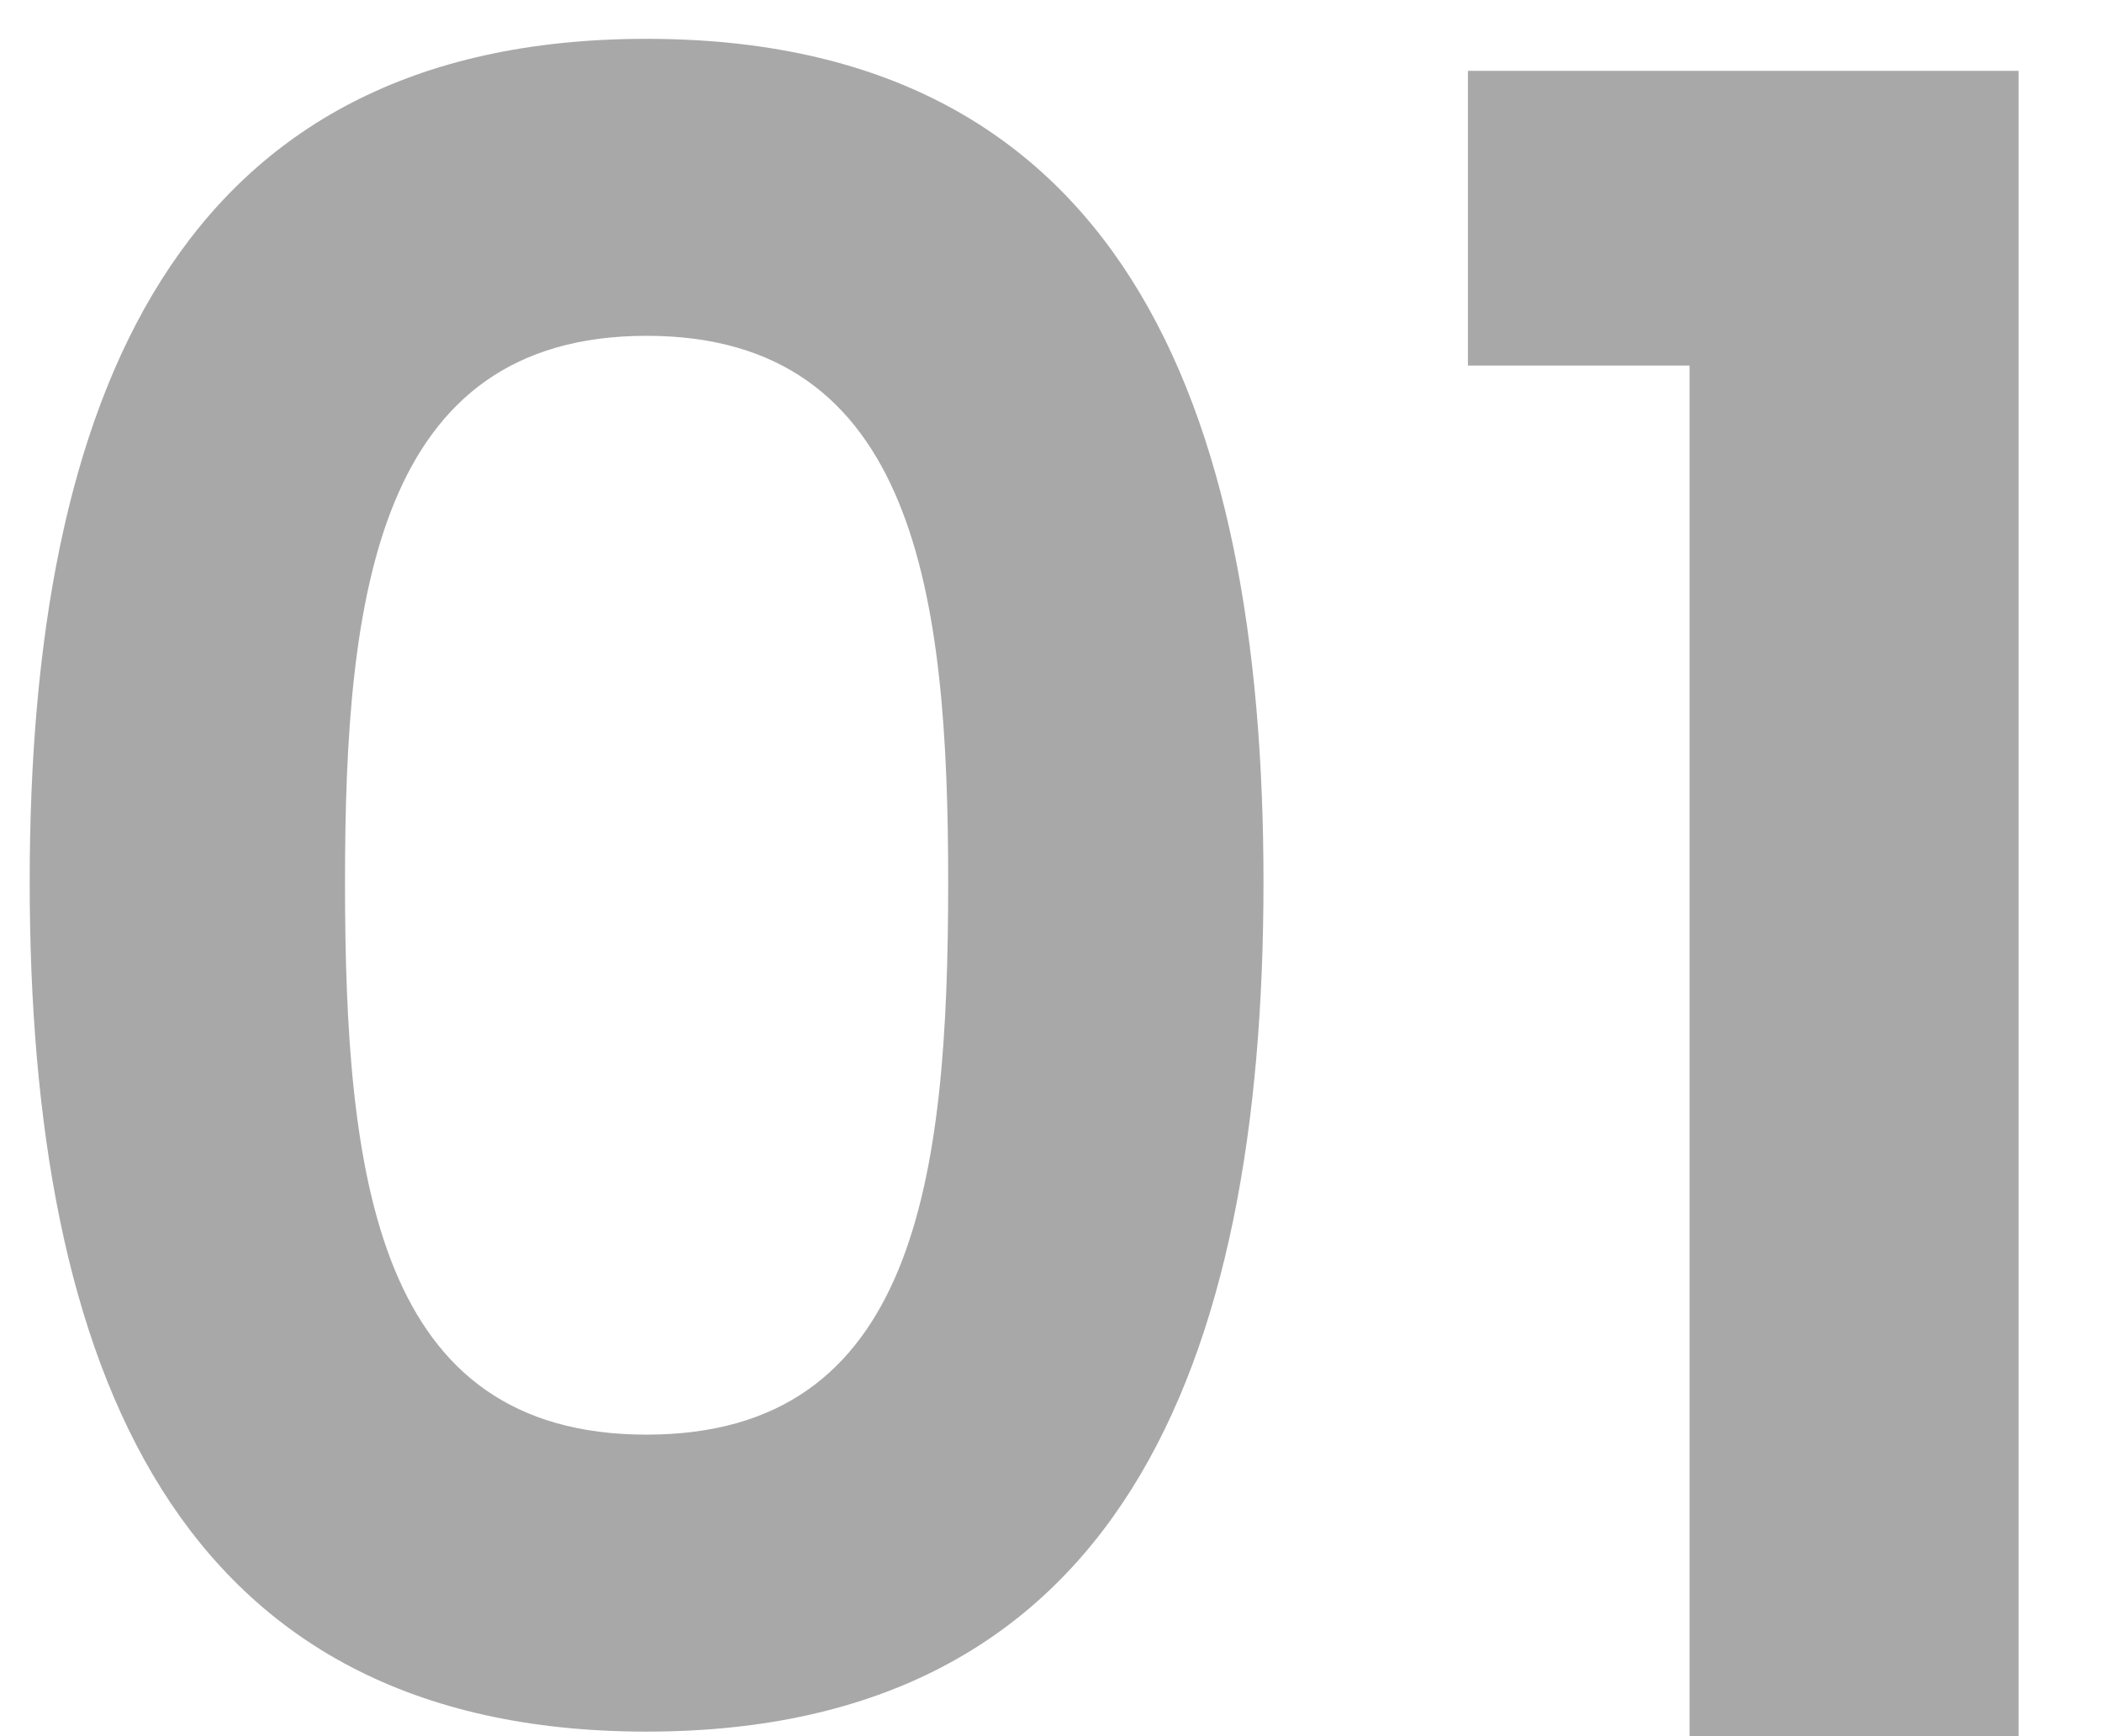 <svg xmlns="http://www.w3.org/2000/svg" width="23" height="19" viewBox="0 0 23 19" fill="none"><path id="01" opacity="0.34" d="M0.325 9.65C0.325 4.375 1.925 0.425 7.075 0.425C12.225 0.425 13.825 4.375 13.825 9.65C13.825 14.975 12.225 18.95 7.075 18.95C1.925 18.95 0.325 14.975 0.325 9.65ZM10.375 9.65C10.375 6.525 10.025 3.675 7.075 3.675C4.125 3.675 3.775 6.525 3.775 9.65C3.775 12.9 4.125 15.7 7.075 15.7C10.025 15.7 10.375 12.9 10.375 9.65ZM18.487 19V4H16.062V0.775H22.087V19H18.487Z" fill="black"></path></svg>